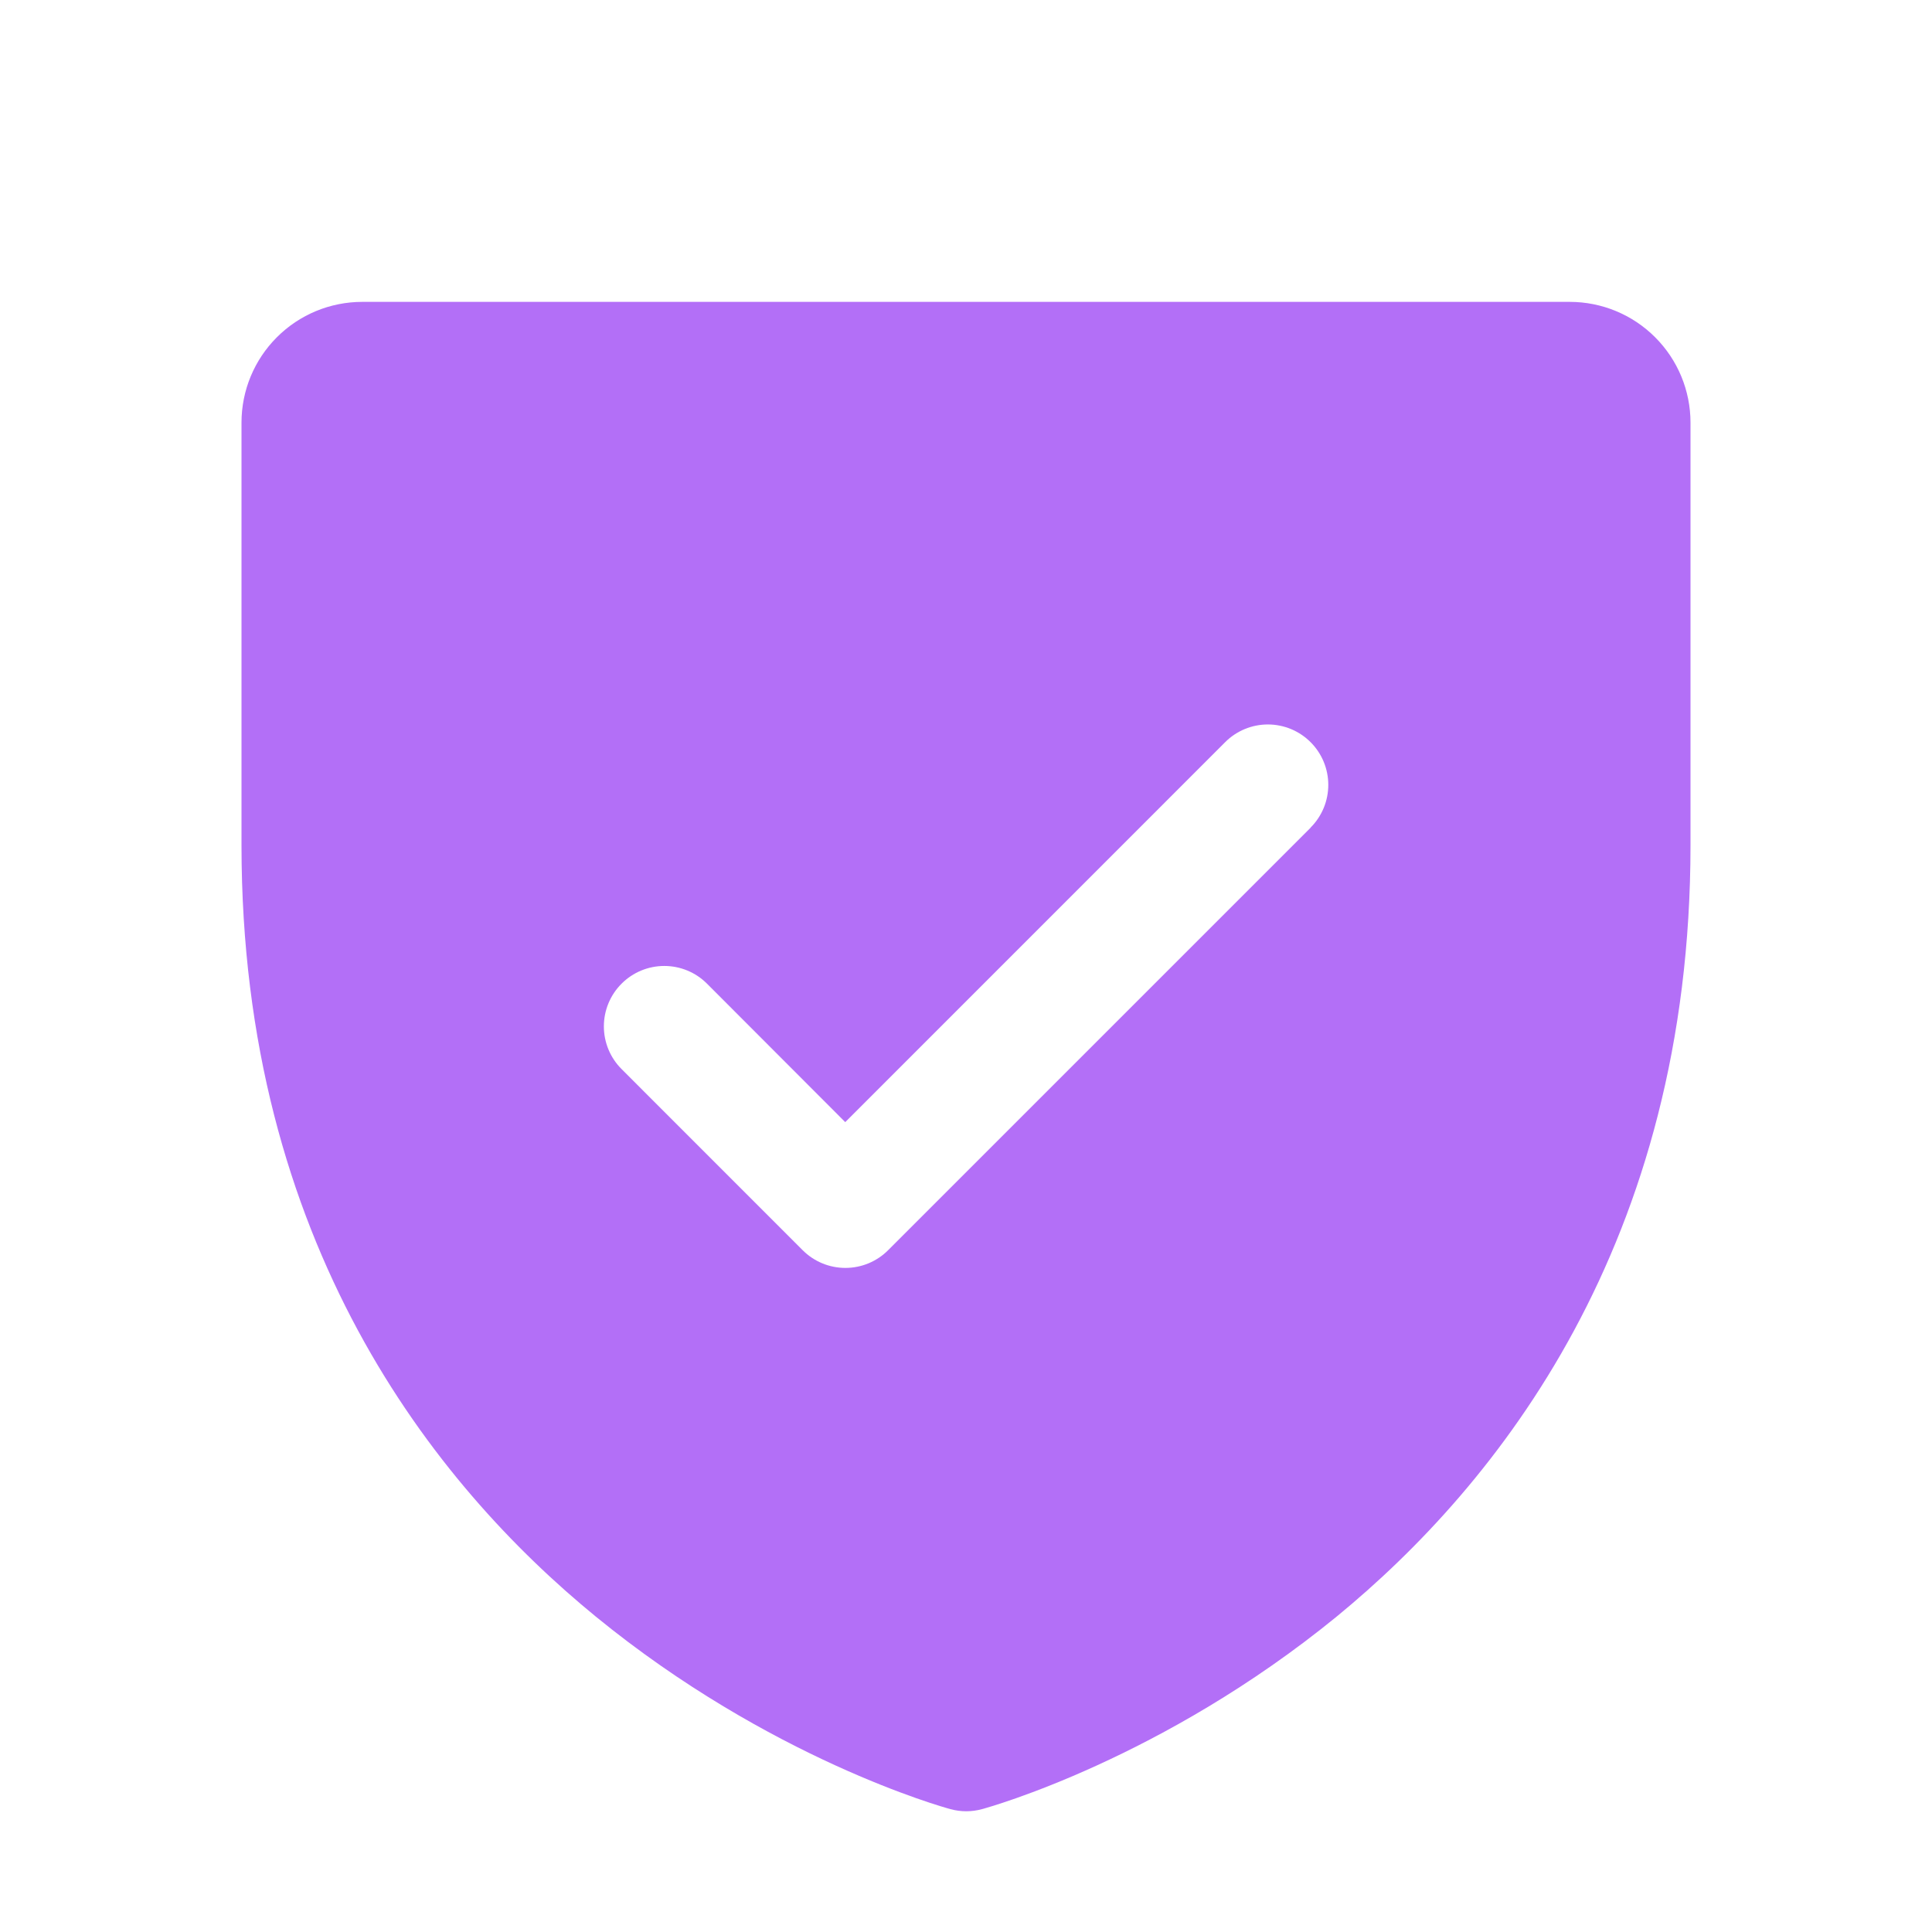 <svg width="48" height="48" viewBox="0 0 48 48" fill="none" xmlns="http://www.w3.org/2000/svg">
<path d="M39 7.5H9C8.204 7.5 7.441 7.816 6.879 8.379C6.316 8.941 6 9.704 6 10.5V21C6 30.885 10.785 36.876 14.799 40.161C19.123 43.697 23.424 44.897 23.612 44.947C23.87 45.018 24.142 45.018 24.399 44.947C24.587 44.897 28.883 43.697 33.212 40.161C37.215 36.876 42 30.885 42 21V10.5C42 9.704 41.684 8.941 41.121 8.379C40.559 7.816 39.796 7.5 39 7.5ZM32.565 20.561L22.065 31.061C21.926 31.201 21.76 31.311 21.578 31.387C21.396 31.462 21.201 31.501 21.004 31.501C20.807 31.501 20.611 31.462 20.429 31.387C20.247 31.311 20.082 31.201 19.942 31.061L15.443 26.561C15.161 26.28 15.003 25.898 15.003 25.5C15.003 25.102 15.161 24.72 15.443 24.439C15.724 24.157 16.106 23.999 16.504 23.999C16.902 23.999 17.284 24.157 17.565 24.439L21 27.879L30.439 18.439C30.578 18.299 30.744 18.189 30.926 18.113C31.108 18.038 31.303 17.999 31.5 17.999C31.697 17.999 31.892 18.038 32.074 18.113C32.256 18.189 32.422 18.299 32.561 18.439C32.701 18.578 32.811 18.744 32.887 18.926C32.962 19.108 33.001 19.303 33.001 19.5C33.001 19.697 32.962 19.892 32.887 20.074C32.811 20.256 32.701 20.422 32.561 20.561H32.565Z" fill="#B36FF7"/>
</svg>
